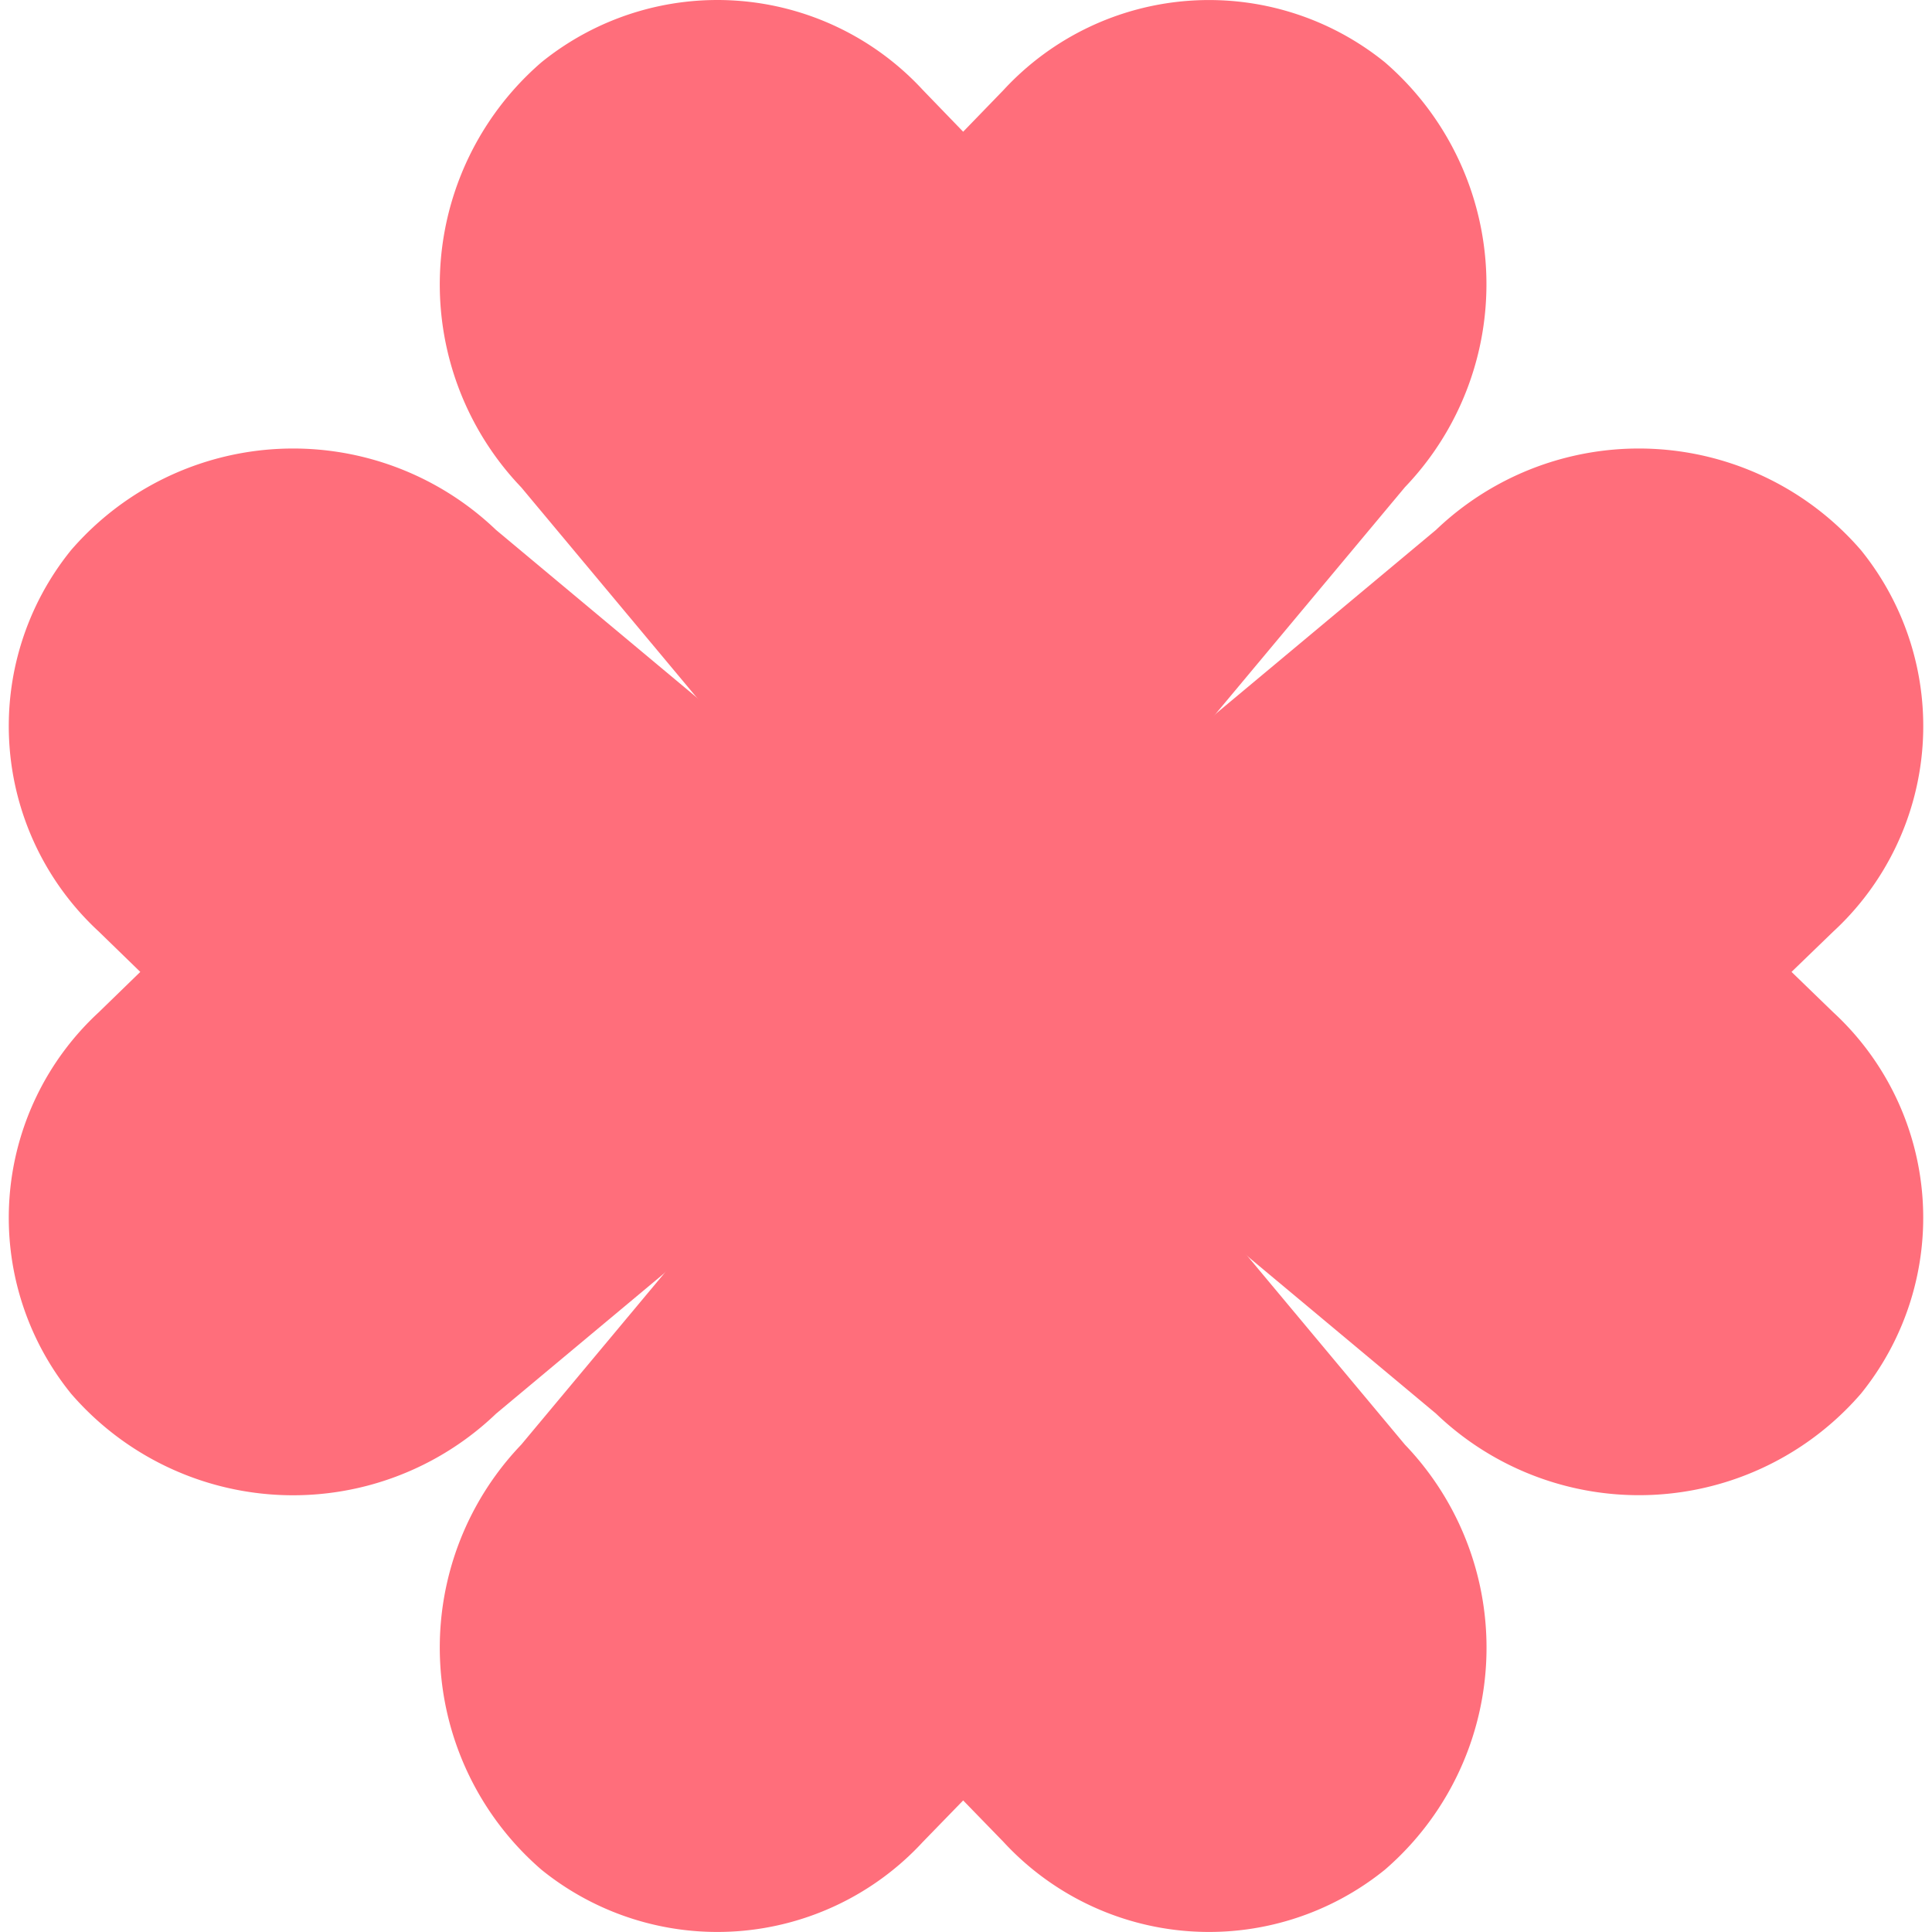 <svg xmlns="http://www.w3.org/2000/svg" width="80" height="80" viewBox="0 0 24.651 24.876">
  <g id="Group_167558" data-name="Group 167558" transform="translate(-0.004 -0.004)" opacity="1" style="isolation: isolate">
    <path id="Path_124619" data-name="Path 124619" d="M12.168.806a3.6,3.6,0,0,0-4.911.358L6.738,1.7,6.22,1.164A3.6,3.6,0,0,0,1.308.806a3.779,3.779,0,0,0-.261,5.472l5.093,6.1a.825.825,0,0,0,1.192,0l5.093-6.1A3.777,3.777,0,0,0,12.168.806Z" transform="translate(5.555)" fill="#ff6e7b"/>
    <path id="Path_124620" data-name="Path 124620" d="M12.168.806a3.6,3.6,0,0,0-4.911.358L6.738,1.7,6.22,1.164A3.6,3.6,0,0,0,1.308.806a3.779,3.779,0,0,0-.261,5.472l5.093,6.1a.825.825,0,0,0,1.192,0l5.093-6.1A3.777,3.777,0,0,0,12.168.806Z" transform="translate(24.659 5.78) rotate(90)" fill="#ff6e7b"/>
    <path id="Path_124621" data-name="Path 124621" d="M12.168,11.828a3.6,3.6,0,0,1-4.911-.358l-.519-.534-.519.534a3.6,3.6,0,0,1-4.911.358,3.779,3.779,0,0,1-.261-5.472L6.141.255a.825.825,0,0,1,1.192,0l5.093,6.1a3.777,3.777,0,0,1-.258,5.473Z" transform="translate(12.634 5.78) rotate(90)" fill="#ff6e7b"/>
    <path id="Path_124622" data-name="Path 124622" d="M12.168,11.828a3.6,3.6,0,0,1-4.911-.358l-.519-.534-.519.534a3.6,3.6,0,0,1-4.911.358,3.779,3.779,0,0,1-.261-5.472L6.141.255a.825.825,0,0,1,1.192,0l5.093,6.1a3.777,3.777,0,0,1-.258,5.473Z" transform="translate(5.555 12.25)" fill="#ff6e7b"/>
  </g>
</svg>
